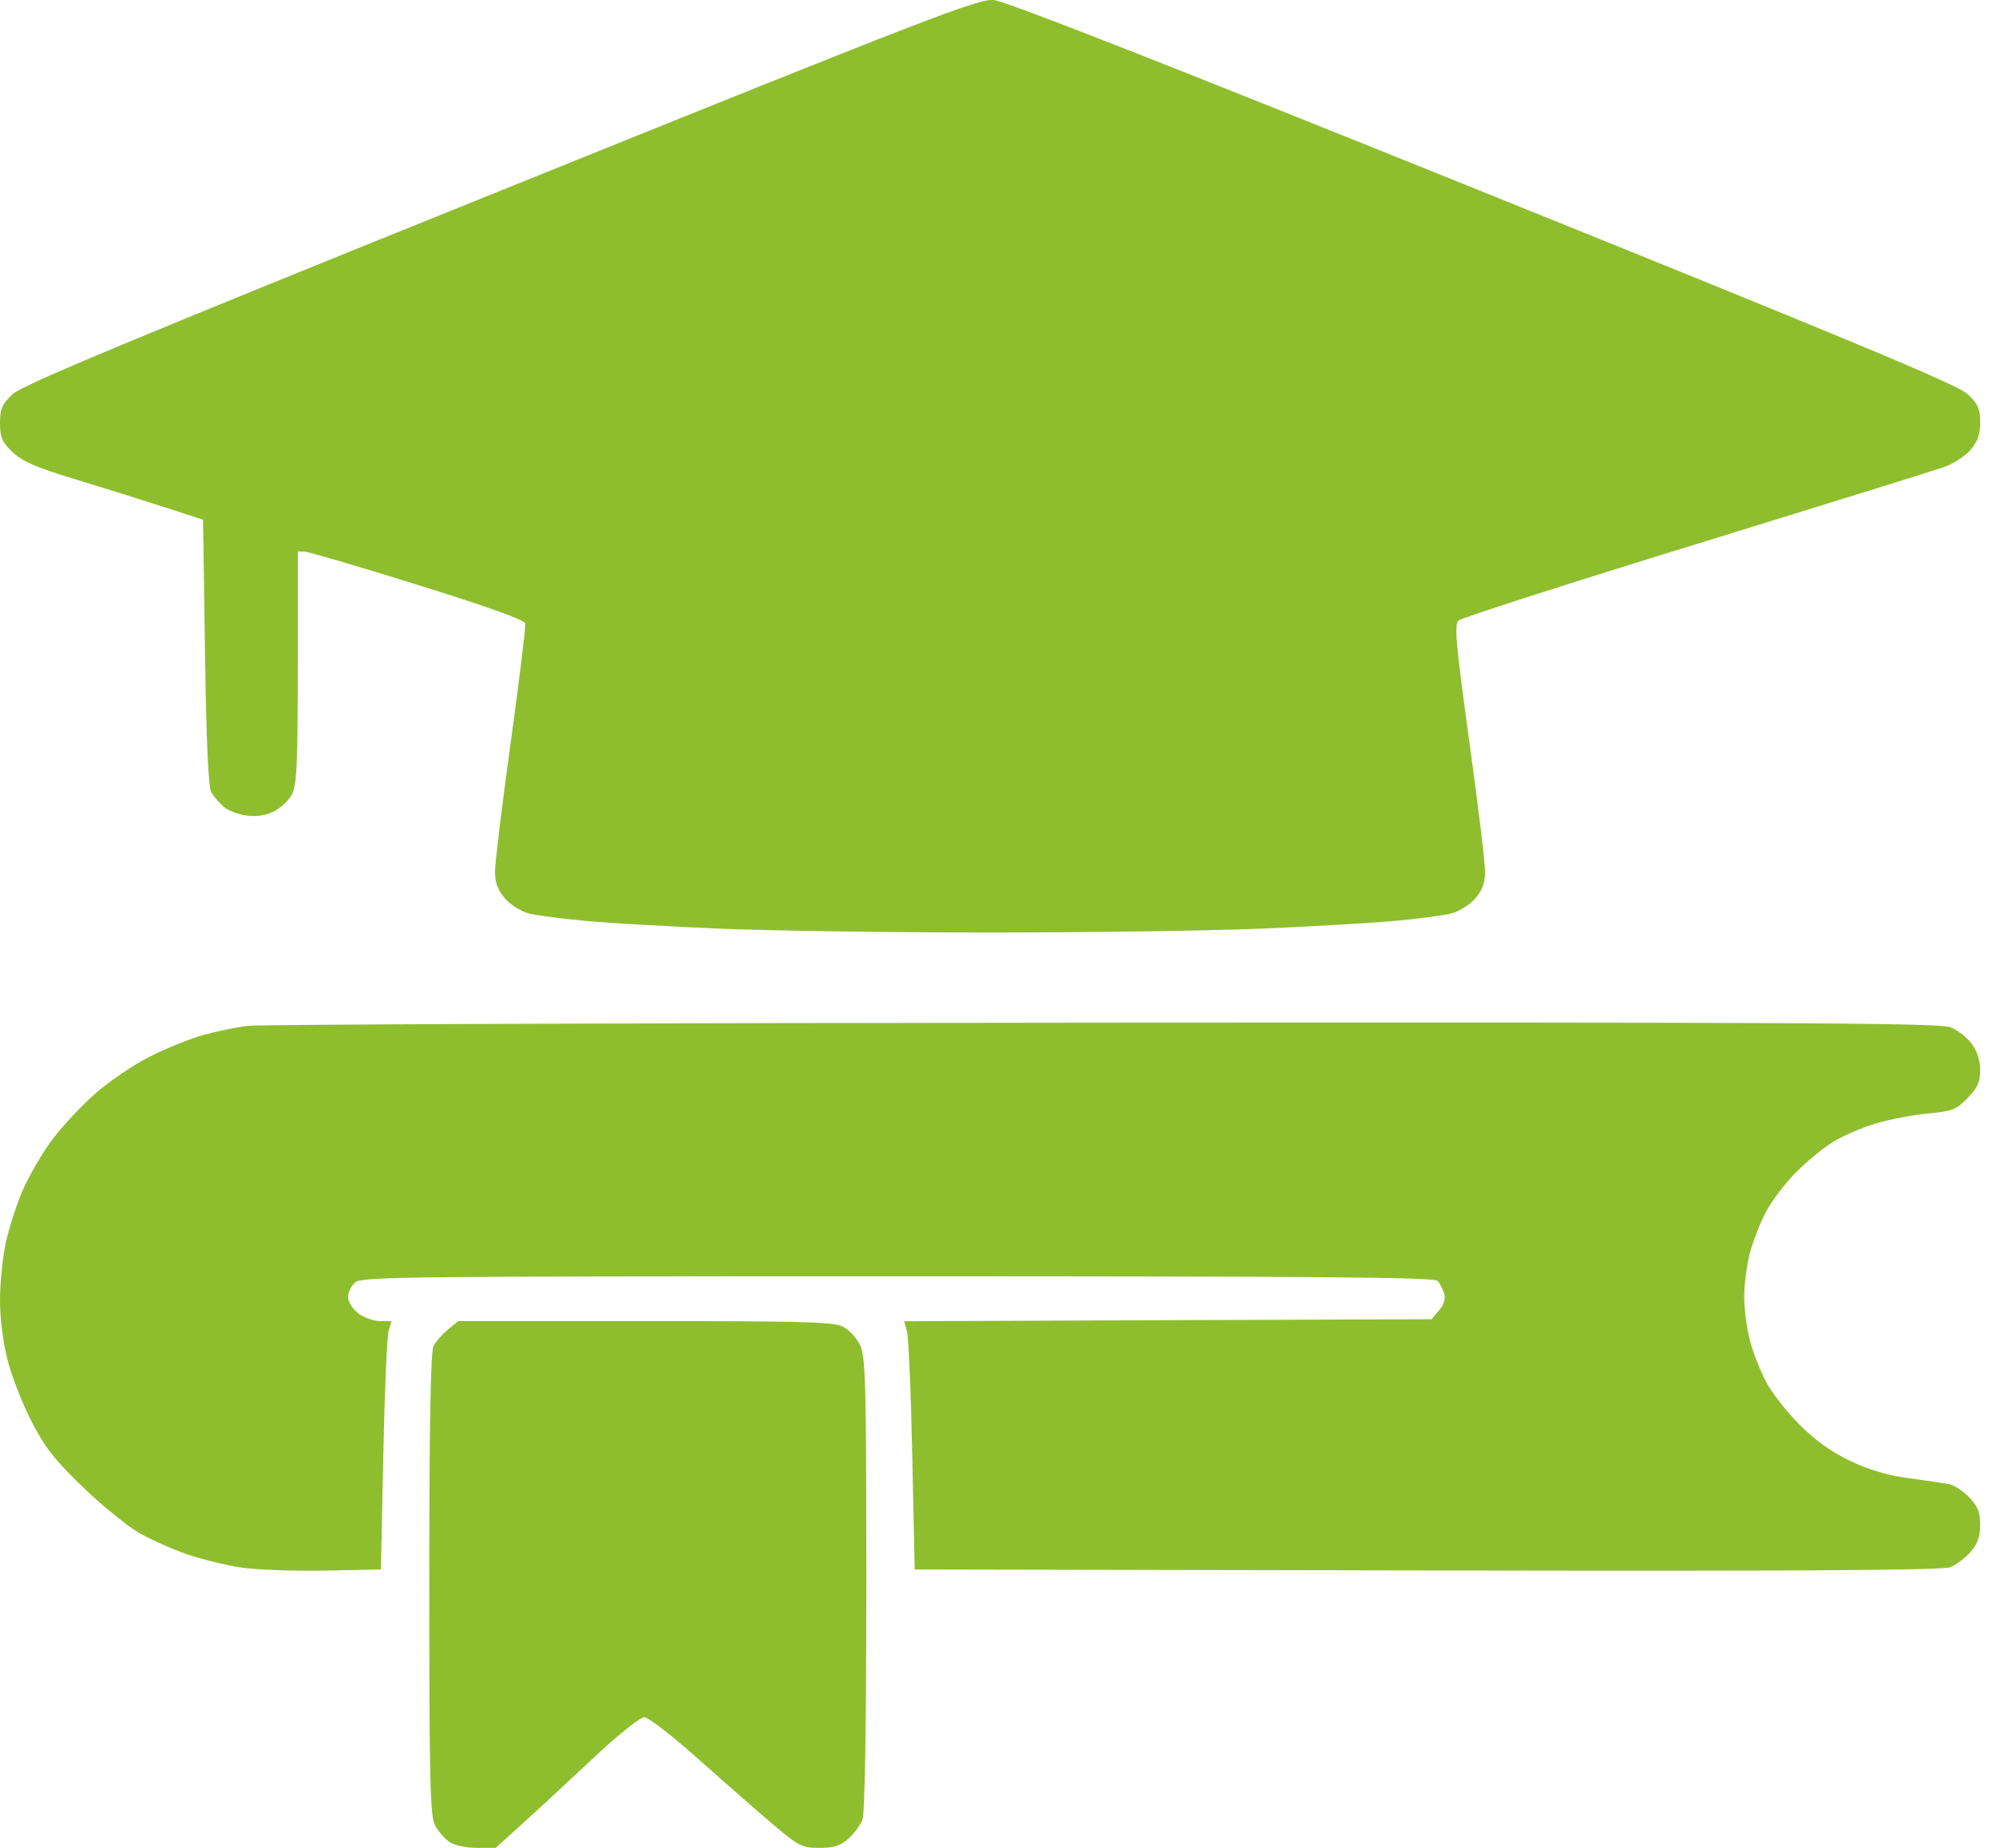 <svg width="27" height="25" viewBox="0 0 27 25" fill="none" xmlns="http://www.w3.org/2000/svg">
<path id="image 88 (Traced)" fill-rule="evenodd" clip-rule="evenodd" d="M6.775 2.578C1.731 4.613 0.303 5.209 0.17 5.333C0.027 5.467 0 5.529 0 5.723C0 5.917 0.027 5.981 0.17 6.117C0.302 6.242 0.487 6.323 0.994 6.477C1.354 6.586 1.895 6.755 2.197 6.853L2.747 7.031L2.773 8.825C2.791 10.049 2.818 10.652 2.859 10.721C2.893 10.777 2.967 10.864 3.025 10.915C3.083 10.966 3.223 11.019 3.336 11.034C3.47 11.051 3.597 11.032 3.705 10.978C3.796 10.933 3.905 10.829 3.949 10.748C4.015 10.624 4.028 10.334 4.028 9.03V7.461L4.12 7.463C4.17 7.464 4.859 7.666 5.65 7.913C6.607 8.211 7.094 8.386 7.105 8.436C7.113 8.477 7.025 9.202 6.908 10.046C6.792 10.889 6.696 11.675 6.696 11.791C6.696 11.944 6.734 12.045 6.831 12.156C6.906 12.242 7.051 12.333 7.158 12.36C7.264 12.386 7.621 12.432 7.952 12.462C8.283 12.491 9.107 12.538 9.783 12.566C10.459 12.593 12.084 12.616 13.393 12.616C14.702 12.616 16.326 12.593 17.003 12.566C17.679 12.538 18.503 12.491 18.834 12.462C19.165 12.432 19.522 12.386 19.628 12.36C19.734 12.333 19.88 12.242 19.955 12.156C20.052 12.044 20.089 11.944 20.089 11.791C20.089 11.675 19.993 10.878 19.874 10.021C19.693 8.707 19.67 8.451 19.73 8.395C19.77 8.359 21.214 7.894 22.941 7.363C24.667 6.831 26.179 6.361 26.3 6.318C26.422 6.275 26.581 6.172 26.654 6.088C26.751 5.976 26.786 5.878 26.786 5.714C26.786 5.53 26.757 5.465 26.616 5.332C26.481 5.206 25.107 4.632 20.063 2.597C15.761 0.861 13.604 0.015 13.445 0.001C13.231 -0.018 12.63 0.214 6.775 2.578ZM3.348 13.879C3.19 13.899 2.919 13.955 2.747 14.003C2.574 14.052 2.251 14.182 2.03 14.293C1.809 14.404 1.472 14.632 1.283 14.8C1.093 14.968 0.83 15.251 0.699 15.429C0.567 15.607 0.392 15.909 0.309 16.1C0.226 16.29 0.123 16.609 0.079 16.809C0.036 17.009 0 17.36 0 17.59C0 17.84 0.042 18.17 0.104 18.408C0.161 18.628 0.308 19.002 0.43 19.238C0.607 19.582 0.745 19.758 1.124 20.122C1.383 20.372 1.729 20.653 1.892 20.745C2.055 20.837 2.35 20.967 2.547 21.034C2.745 21.1 3.07 21.179 3.271 21.209C3.472 21.238 3.977 21.257 4.395 21.249L5.153 21.234L5.185 19.693C5.202 18.845 5.234 18.088 5.256 18.012L5.296 17.873H5.14C5.054 17.873 4.922 17.826 4.846 17.768C4.77 17.71 4.708 17.613 4.708 17.549C4.708 17.485 4.751 17.396 4.804 17.35C4.892 17.273 5.477 17.267 12.148 17.267C17.884 17.267 19.407 17.28 19.449 17.33C19.477 17.364 19.516 17.441 19.535 17.5C19.557 17.569 19.533 17.649 19.467 17.727L19.366 17.848L15.798 17.861L12.23 17.875L12.269 18.013C12.29 18.089 12.323 18.845 12.34 19.693L12.373 21.234L19.305 21.247C24.401 21.257 26.275 21.245 26.381 21.203C26.461 21.171 26.585 21.078 26.656 20.997C26.75 20.888 26.786 20.788 26.786 20.629C26.786 20.459 26.753 20.377 26.637 20.257C26.555 20.172 26.431 20.092 26.362 20.079C26.293 20.066 26.049 20.03 25.82 19.999C25.535 19.961 25.284 19.887 25.026 19.764C24.769 19.641 24.551 19.484 24.338 19.27C24.167 19.098 23.964 18.838 23.889 18.694C23.813 18.549 23.715 18.3 23.672 18.141C23.63 17.982 23.594 17.713 23.594 17.544C23.594 17.375 23.63 17.107 23.672 16.948C23.715 16.788 23.812 16.541 23.887 16.398C23.962 16.255 24.142 16.017 24.286 15.869C24.43 15.722 24.658 15.534 24.791 15.452C24.924 15.369 25.186 15.256 25.373 15.2C25.56 15.144 25.878 15.083 26.078 15.065C26.407 15.035 26.461 15.014 26.615 14.857C26.75 14.719 26.786 14.638 26.786 14.478C26.786 14.351 26.744 14.217 26.673 14.122C26.611 14.038 26.483 13.938 26.387 13.899C26.241 13.84 24.443 13.83 14.925 13.836C8.716 13.84 3.506 13.859 3.348 13.879ZM6.06 17.987C5.984 18.049 5.896 18.15 5.864 18.211C5.825 18.287 5.807 19.282 5.807 21.436C5.807 24.1 5.818 24.571 5.885 24.696C5.928 24.776 6.016 24.878 6.08 24.921C6.147 24.966 6.305 25 6.451 25H6.705L7.054 24.685C7.246 24.512 7.676 24.114 8.009 23.801C8.361 23.47 8.658 23.232 8.715 23.233C8.77 23.233 9.11 23.497 9.469 23.818C9.829 24.139 10.283 24.536 10.478 24.701C10.805 24.977 10.851 25 11.085 25C11.281 25 11.368 24.972 11.476 24.876C11.553 24.807 11.639 24.692 11.667 24.619C11.699 24.538 11.719 23.325 11.719 21.428C11.719 18.701 11.709 18.35 11.633 18.194C11.586 18.099 11.481 17.987 11.4 17.947C11.277 17.885 10.836 17.873 8.726 17.873L6.199 17.873L6.06 17.987Z" fill="#8EBE2E"/>
</svg>
